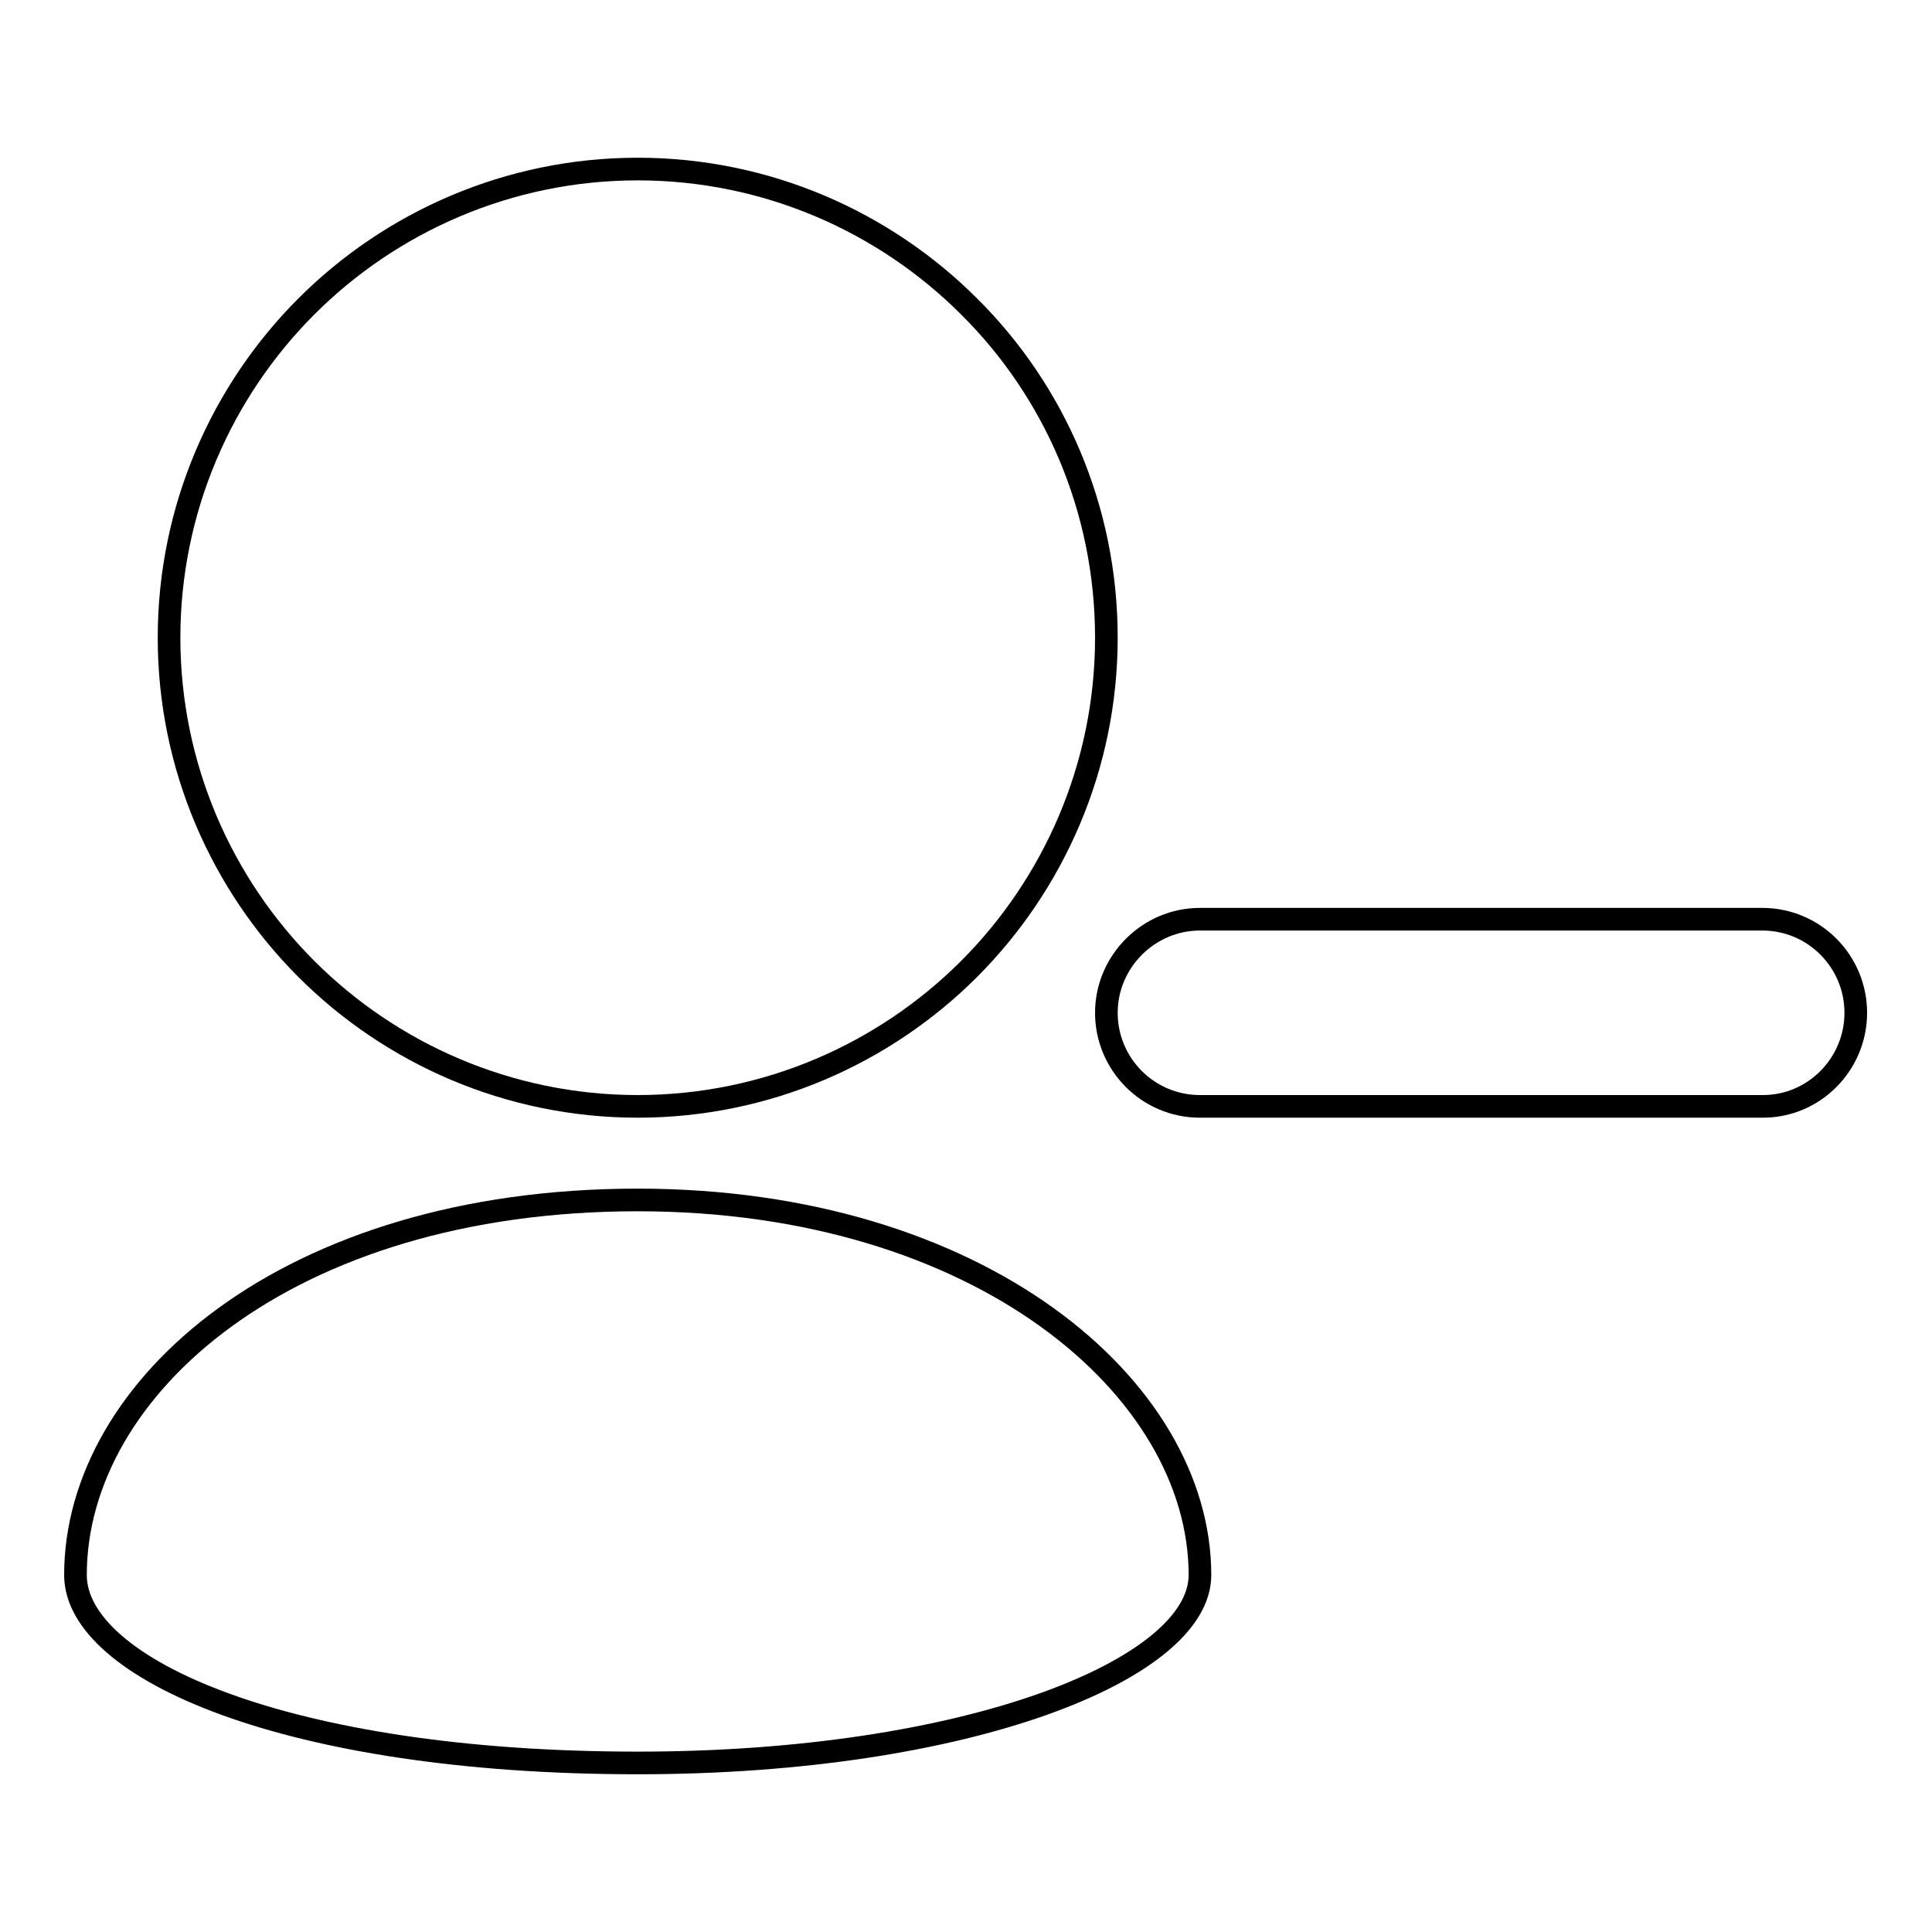 <?xml version="1.0" encoding="utf-8"?>
<!-- Svg Vector Icons : http://www.onlinewebfonts.com/icon -->
<!DOCTYPE svg PUBLIC "-//W3C//DTD SVG 1.1//EN" "http://www.w3.org/Graphics/SVG/1.1/DTD/svg11.dtd">
<svg version="1.1" xmlns="http://www.w3.org/2000/svg" xmlns:xlink="http://www.w3.org/1999/xlink" x="0px" y="0px" viewBox="0 0 256 256" enable-background="new 0 0 256 256" xml:space="preserve">
<g><g><g><g><path stroke-width="3" fill-opacity="0" stroke="#000000"  d="M233.6,146.6H159c-6.9,0-12.4-5.6-12.4-12.4s5.6-12.4,12.4-12.4h74.5c6.9,0,12.4,5.6,12.4,12.4S240.4,146.6,233.6,146.6z"/></g><g><path stroke-width="3" fill-opacity="0" stroke="#000000"  d="M146.6,84.5c0,17.1-7,32.7-18.2,43.9c-11.2,11.2-26.8,18.2-43.9,18.2s-32.7-7-43.9-18.2c-11.2-11.2-18.2-26.8-18.2-43.9s7-32.7,18.2-43.9c11.2-11.2,26.8-18.2,43.9-18.2s32.7,7,43.9,18.2C139.7,51.8,146.6,67.4,146.6,84.5z"/></g><g><g><path stroke-width="3" fill-opacity="0" stroke="#000000"  d="M84.5,159C38,159,10,183.9,10,208.7c0,12.4,28,24.9,74.5,24.9c43.7,0,74.5-12.4,74.5-24.9C159,183.9,129.8,159,84.5,159z"/></g></g></g><g></g><g></g><g></g><g></g><g></g><g></g><g></g><g></g><g></g><g></g><g></g><g></g><g></g><g></g><g></g></g></g>
</svg>